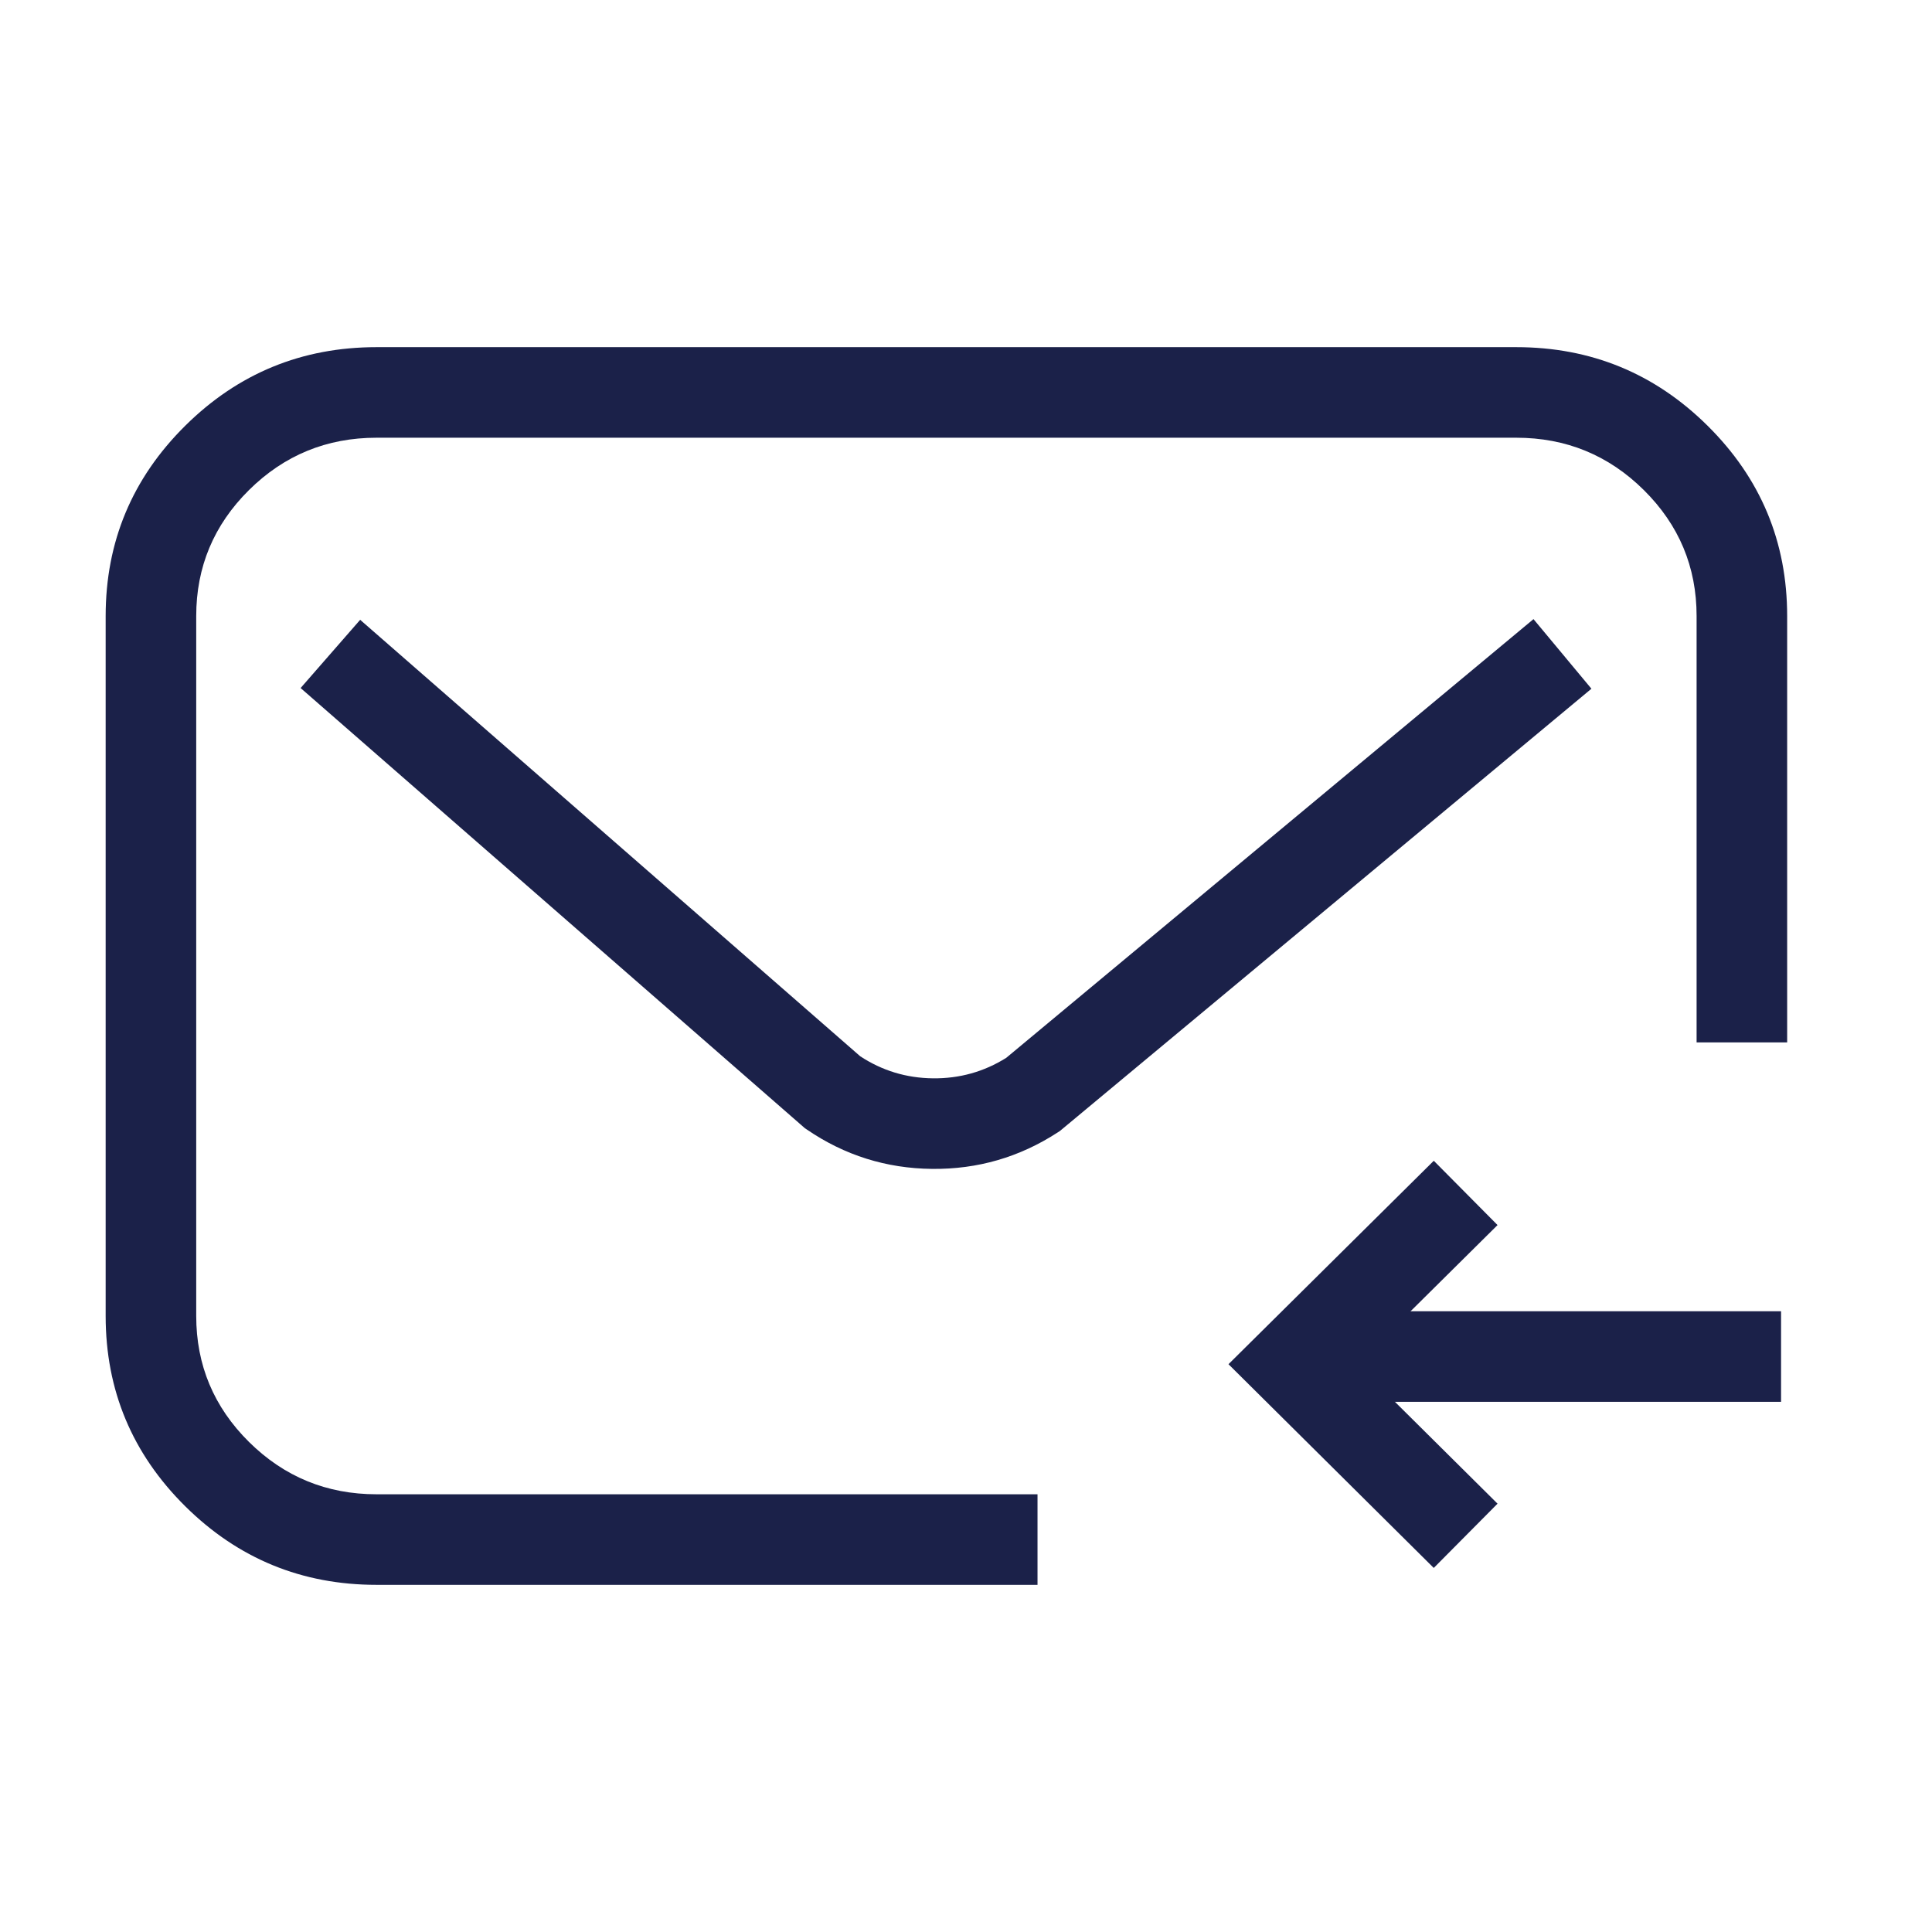 <svg viewBox="0 0 64 64" height="64" width="64" version="1.1" fill="none" xmlns:xlink="http://www.w3.org/1999/xlink" xmlns="http://www.w3.org/2000/svg"><defs><clipPath id="master_svg0_38_0750"><rect rx="0" height="64" width="64" y="0" x="0"></rect></clipPath></defs><g clip-path="url(#master_svg0_38_0750)"><rect fill-opacity="0" fill="#FFFFFF" rx="0" height="64" width="64" y="0" x="0"></rect><g><g><path style="mix-blend-mode:passthrough" fill-opacity="1" fill="#1B2149" fill-rule="evenodd" d="M56.202,20.409L56.202,34.531L59.202,34.531L59.202,20.409Q59.202,16.716,56.568,14.105Q53.939,11.5,50.226,11.5L12.476,11.5Q8.763,11.5,6.134,14.105Q3.5,16.716,3.5,20.409L3.5,43.591Q3.5,47.284,6.134,49.895Q8.763,52.5,12.476,52.5L34.369,52.5L34.369,49.5L12.476,49.5Q9.998,49.5,8.246,47.764Q6.5,46.033,6.5,43.591L6.5,20.409Q6.5,17.967,8.246,16.236Q9.998,14.5,12.476,14.5L50.226,14.5Q52.704,14.5,54.456,16.236Q56.202,17.967,56.202,20.409Z"></path></g><g><path style="mix-blend-mode:passthrough" fill-opacity="1" fill="#1B2149" fill-rule="evenodd" d="M28.494,34.989L11.931,20.532L9.958,22.792L26.66,37.371L26.734,37.421Q28.602,38.697,30.874,38.721Q33.141,38.745,35.036,37.514L35.11,37.466L52.718,22.815L50.799,20.509L33.332,35.043Q32.225,35.735,30.906,35.721Q29.585,35.707,28.494,34.989Z"></path></g><g><g><path style="mix-blend-mode:passthrough" fill-opacity="1" fill="#1B2149" fill-rule="evenodd" d="M44.955,45.193L49.608,40.582L47.496,38.452L40.695,45.191L47.495,51.94L49.608,49.811L44.955,45.193Z"></path></g><g><line style="mix-blend-mode:passthrough" stroke-width="3" fill="none" stroke="#1B2149" stroke-opacity="1" fill-opacity="0" y2="44.937" x2="59" y1="44.937" x1="42.825"></line></g></g></g></g></svg>